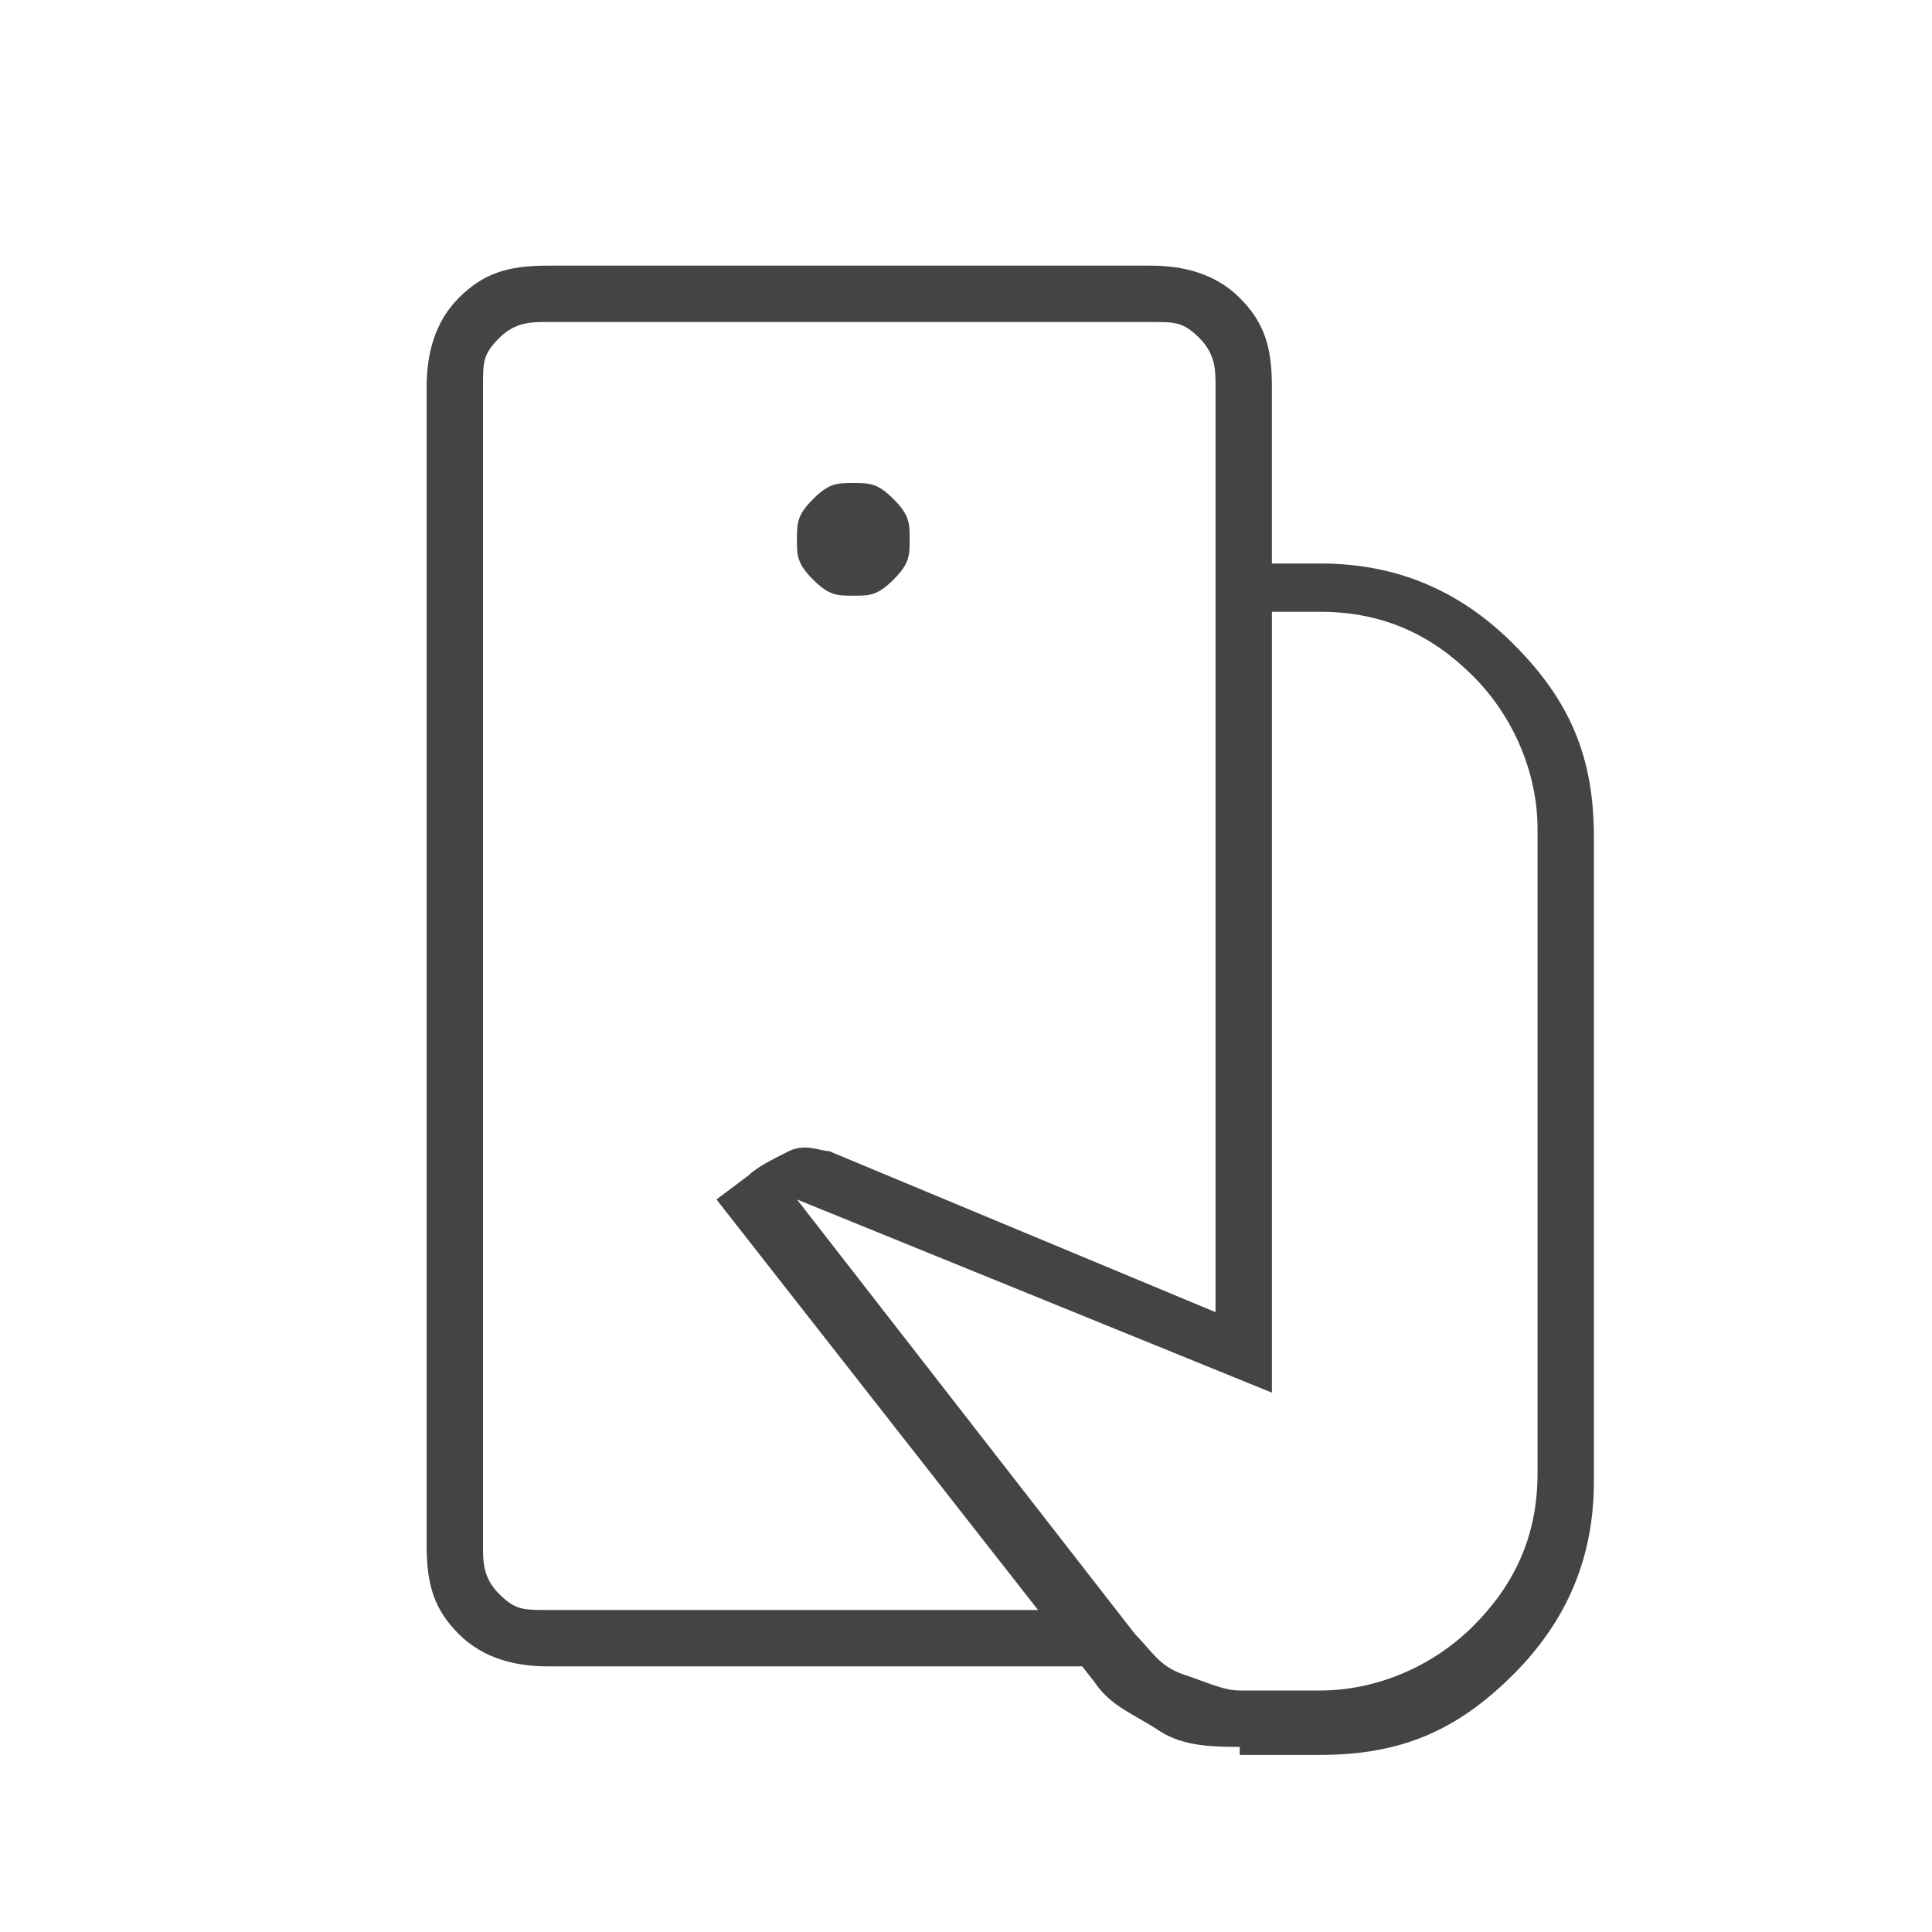 <?xml version="1.0" encoding="UTF-8"?>
<svg id="Layer_1" xmlns="http://www.w3.org/2000/svg" version="1.1" viewBox="0 0 24 24">
  <!-- Generator: Adobe Illustrator 29.7.1, SVG Export Plug-In . SVG Version: 2.1.1 Build 8)  -->
  <defs>
    <style>
      .st0 {
        fill: #444;
      }
    </style>
  </defs>
  <path class="st0" d="M6,20V4v16ZM15.4,21.7c-.3,0-.7,0-1-.2s-.6-.3-.8-.6l-4.7-6,.4-.3c.1-.1.3-.2.5-.3s.4,0,.5,0l4.8,2V7h1.3c.9,0,1.7.3,2.4,1s1,1.4,1,2.4v8c0,.9-.3,1.7-1,2.4s-1.4,1-2.4,1h-1ZM6.8,20.7c-.4,0-.8-.1-1.1-.4s-.4-.6-.4-1.1V4.8c0-.4.1-.8.4-1.1s.6-.4,1.1-.4h7.5c.4,0,.8.1,1.1.4s.4.6.4,1.1v2.2h-.7v-2.2c0-.2,0-.4-.2-.6s-.3-.2-.6-.2h-7.5c-.2,0-.4,0-.6.2s-.2.3-.2.6v14.4c0,.2,0,.4.2.6s.3.2.6.2h6.1l.6.7h-6.7ZM10.6,7.4c.2,0,.3,0,.5-.2s.2-.3.2-.5,0-.3-.2-.5-.3-.2-.5-.2-.3,0-.5.2-.2.3-.2.5,0,.3.2.5.3.2.5.2ZM15.4,21h1c.7,0,1.4-.3,1.9-.8s.8-1.1.8-1.9v-8c0-.7-.3-1.4-.8-1.9s-1.1-.8-1.9-.8h-.6v9.7l-5.9-2.4,4.2,5.4c.2.2.3.4.6.5s.5.2.7.2Z"/>
</svg>